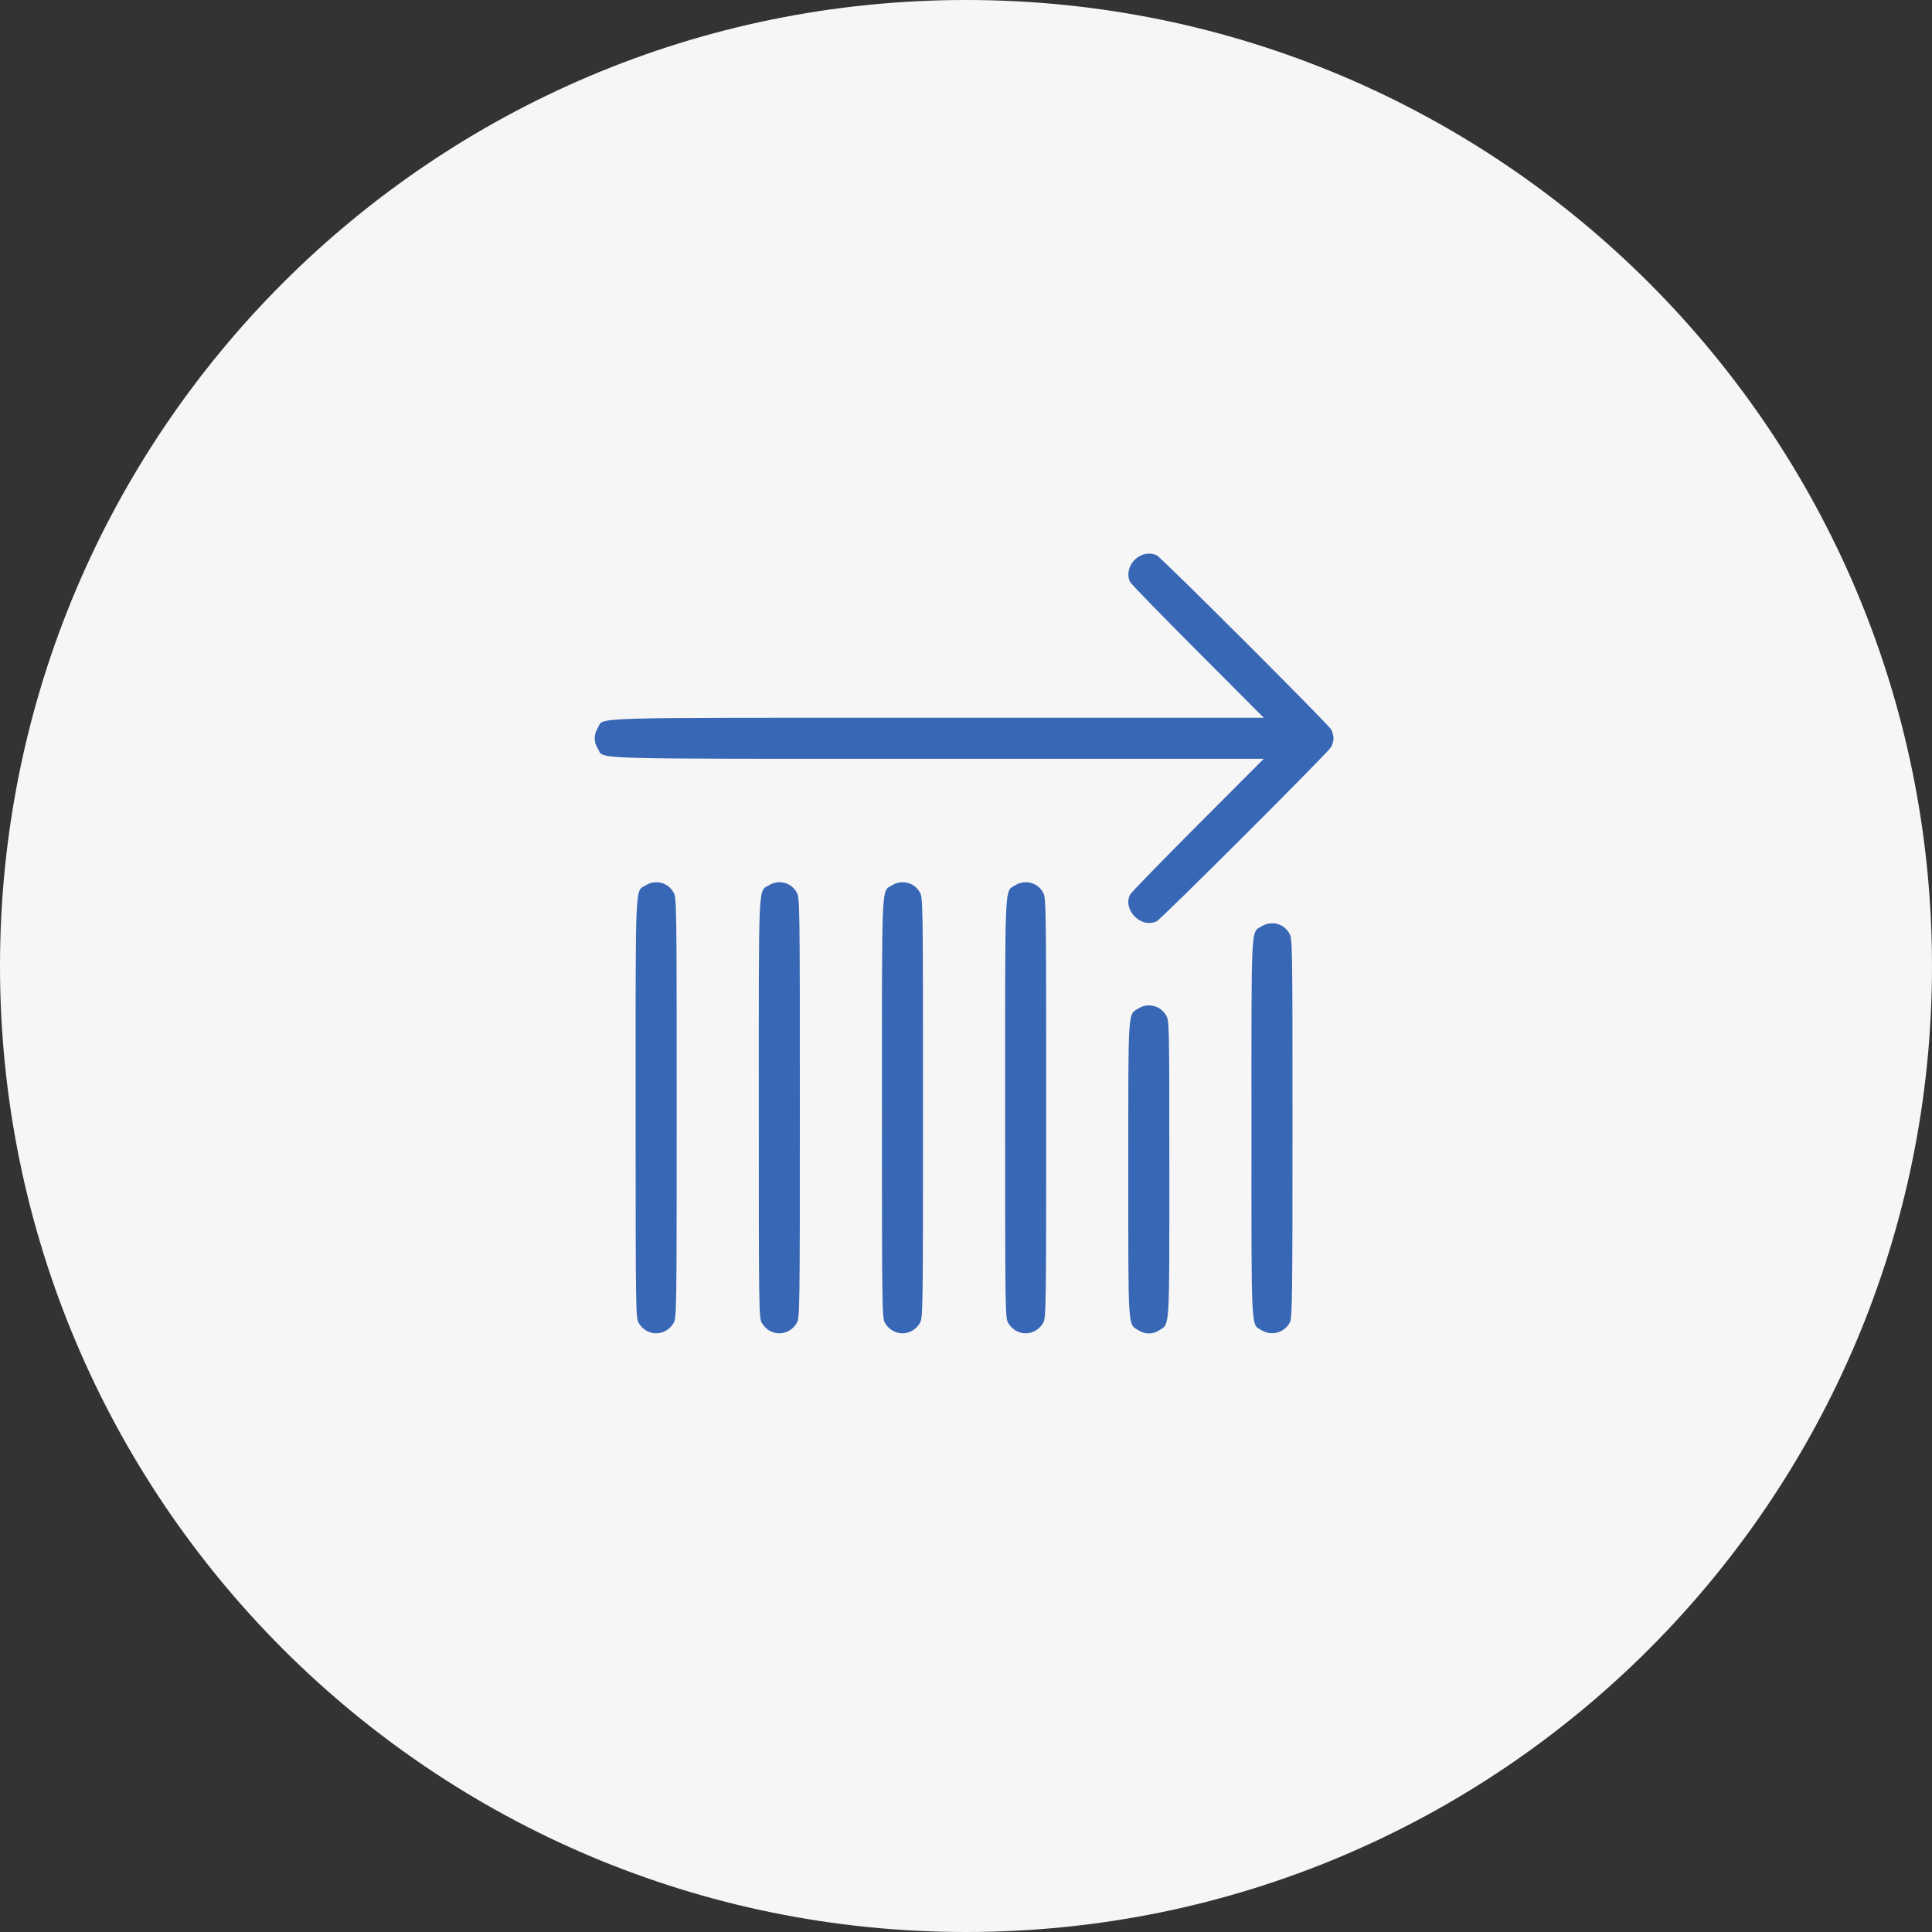 <svg xmlns="http://www.w3.org/2000/svg" width="500" height="500" viewBox="0 0 500 500" fill="none"><rect x="0" y="0" width="500" height="500" fill="#333333" stroke="none"/><g clip-path="url(#clip0_1390_1154)"><path d="M250 500C388.071 500 500 388.071 500 250C500 111.929 388.071 0 250 0C111.929 0 0 111.929 0 250C0 388.071 111.929 500 250 500Z" fill="#F6F6F6"></path></g><path fill-rule="evenodd" clip-rule="evenodd" d="M294.677 144.079C292.372 145.492 291.373 148.435 292.467 150.613C292.722 151.123 300.617 159.241 309.999 168.644L327.062 185.75H242.572C149.221 185.75 156.478 185.527 154.704 188.427C154.189 189.21 153.914 190.126 153.914 191.062C153.914 191.999 154.189 192.915 154.704 193.697C156.478 196.598 149.221 196.375 242.572 196.375H327.062L309.999 213.481C300.617 222.884 292.722 231.002 292.467 231.512C290.459 235.496 295.379 240.416 299.363 238.407C300.68 237.738 343.775 194.696 344.519 193.315C344.87 192.612 345.076 191.846 345.125 191.062C345.076 190.279 344.87 189.513 344.519 188.81C343.775 187.429 300.68 144.387 299.363 143.717C298.615 143.377 297.793 143.232 296.974 143.295C296.154 143.358 295.364 143.628 294.677 144.079ZM167.177 229.079C164.309 230.832 164.5 226.794 164.5 286.772C164.5 339.897 164.521 341.119 165.329 342.447C167.454 345.932 172.171 345.932 174.296 342.447C175.104 341.119 175.125 339.897 175.125 286.687C175.125 233.477 175.104 232.256 174.296 230.927C173.962 230.326 173.51 229.799 172.966 229.378C172.422 228.957 171.798 228.651 171.133 228.478C170.467 228.305 169.773 228.269 169.093 228.372C168.413 228.476 167.762 228.716 167.177 229.079ZM199.052 229.079C196.184 230.832 196.375 226.794 196.375 286.772C196.375 339.897 196.396 341.119 197.204 342.447C199.329 345.932 204.046 345.932 206.171 342.447C206.979 341.119 207 339.897 207 286.687C207 233.477 206.979 232.256 206.171 230.927C205.837 230.326 205.385 229.799 204.841 229.378C204.297 228.957 203.673 228.651 203.008 228.478C202.342 228.305 201.648 228.269 200.968 228.372C200.288 228.476 199.637 228.716 199.052 229.079ZM230.927 229.079C228.059 230.832 228.25 226.794 228.25 286.772C228.25 339.897 228.271 341.119 229.079 342.447C231.204 345.932 235.921 345.932 238.046 342.447C238.854 341.119 238.875 339.897 238.875 286.687C238.875 233.477 238.854 232.256 238.046 230.927C237.712 230.326 237.26 229.799 236.716 229.378C236.172 228.957 235.548 228.651 234.883 228.478C234.217 228.305 233.523 228.269 232.843 228.372C232.163 228.476 231.512 228.716 230.927 229.079ZM262.802 229.079C259.934 230.832 260.125 226.794 260.125 286.772C260.125 339.897 260.146 341.119 260.954 342.447C263.079 345.932 267.796 345.932 269.921 342.447C270.729 341.119 270.75 339.897 270.75 286.687C270.75 233.477 270.729 232.256 269.921 230.927C269.587 230.326 269.135 229.799 268.591 229.378C268.047 228.957 267.423 228.651 266.758 228.478C266.092 228.305 265.398 228.269 264.718 228.372C264.038 228.476 263.387 228.716 262.802 229.079ZM326.552 239.704C323.694 241.446 323.875 237.993 323.875 292C323.875 346.007 323.694 342.554 326.552 344.296C329.102 345.847 332.449 344.881 333.841 342.192C334.425 341.066 334.5 335.329 334.5 291.915C334.5 244.06 334.479 242.881 333.671 241.552C333.337 240.951 332.885 240.424 332.341 240.003C331.797 239.582 331.173 239.276 330.508 239.103C329.842 238.93 329.148 238.894 328.468 238.997C327.788 239.101 327.137 239.341 326.552 239.704ZM294.677 260.954C291.851 262.686 292 260.359 292 302.625C292 344.891 291.851 342.564 294.677 344.296C295.46 344.811 296.376 345.086 297.312 345.086C298.249 345.086 299.165 344.811 299.947 344.296C302.774 342.564 302.625 344.902 302.625 302.54C302.625 265.225 302.604 264.12 301.796 262.802C301.462 262.201 301.01 261.674 300.466 261.253C299.922 260.832 299.298 260.526 298.633 260.353C297.967 260.18 297.273 260.144 296.593 260.247C295.913 260.351 295.262 260.591 294.677 260.954Z" fill="#3867B5"></path><defs><clipPath id="clip0_1390_1154"><rect width="500" height="500" fill="white"></rect></clipPath></defs></svg>